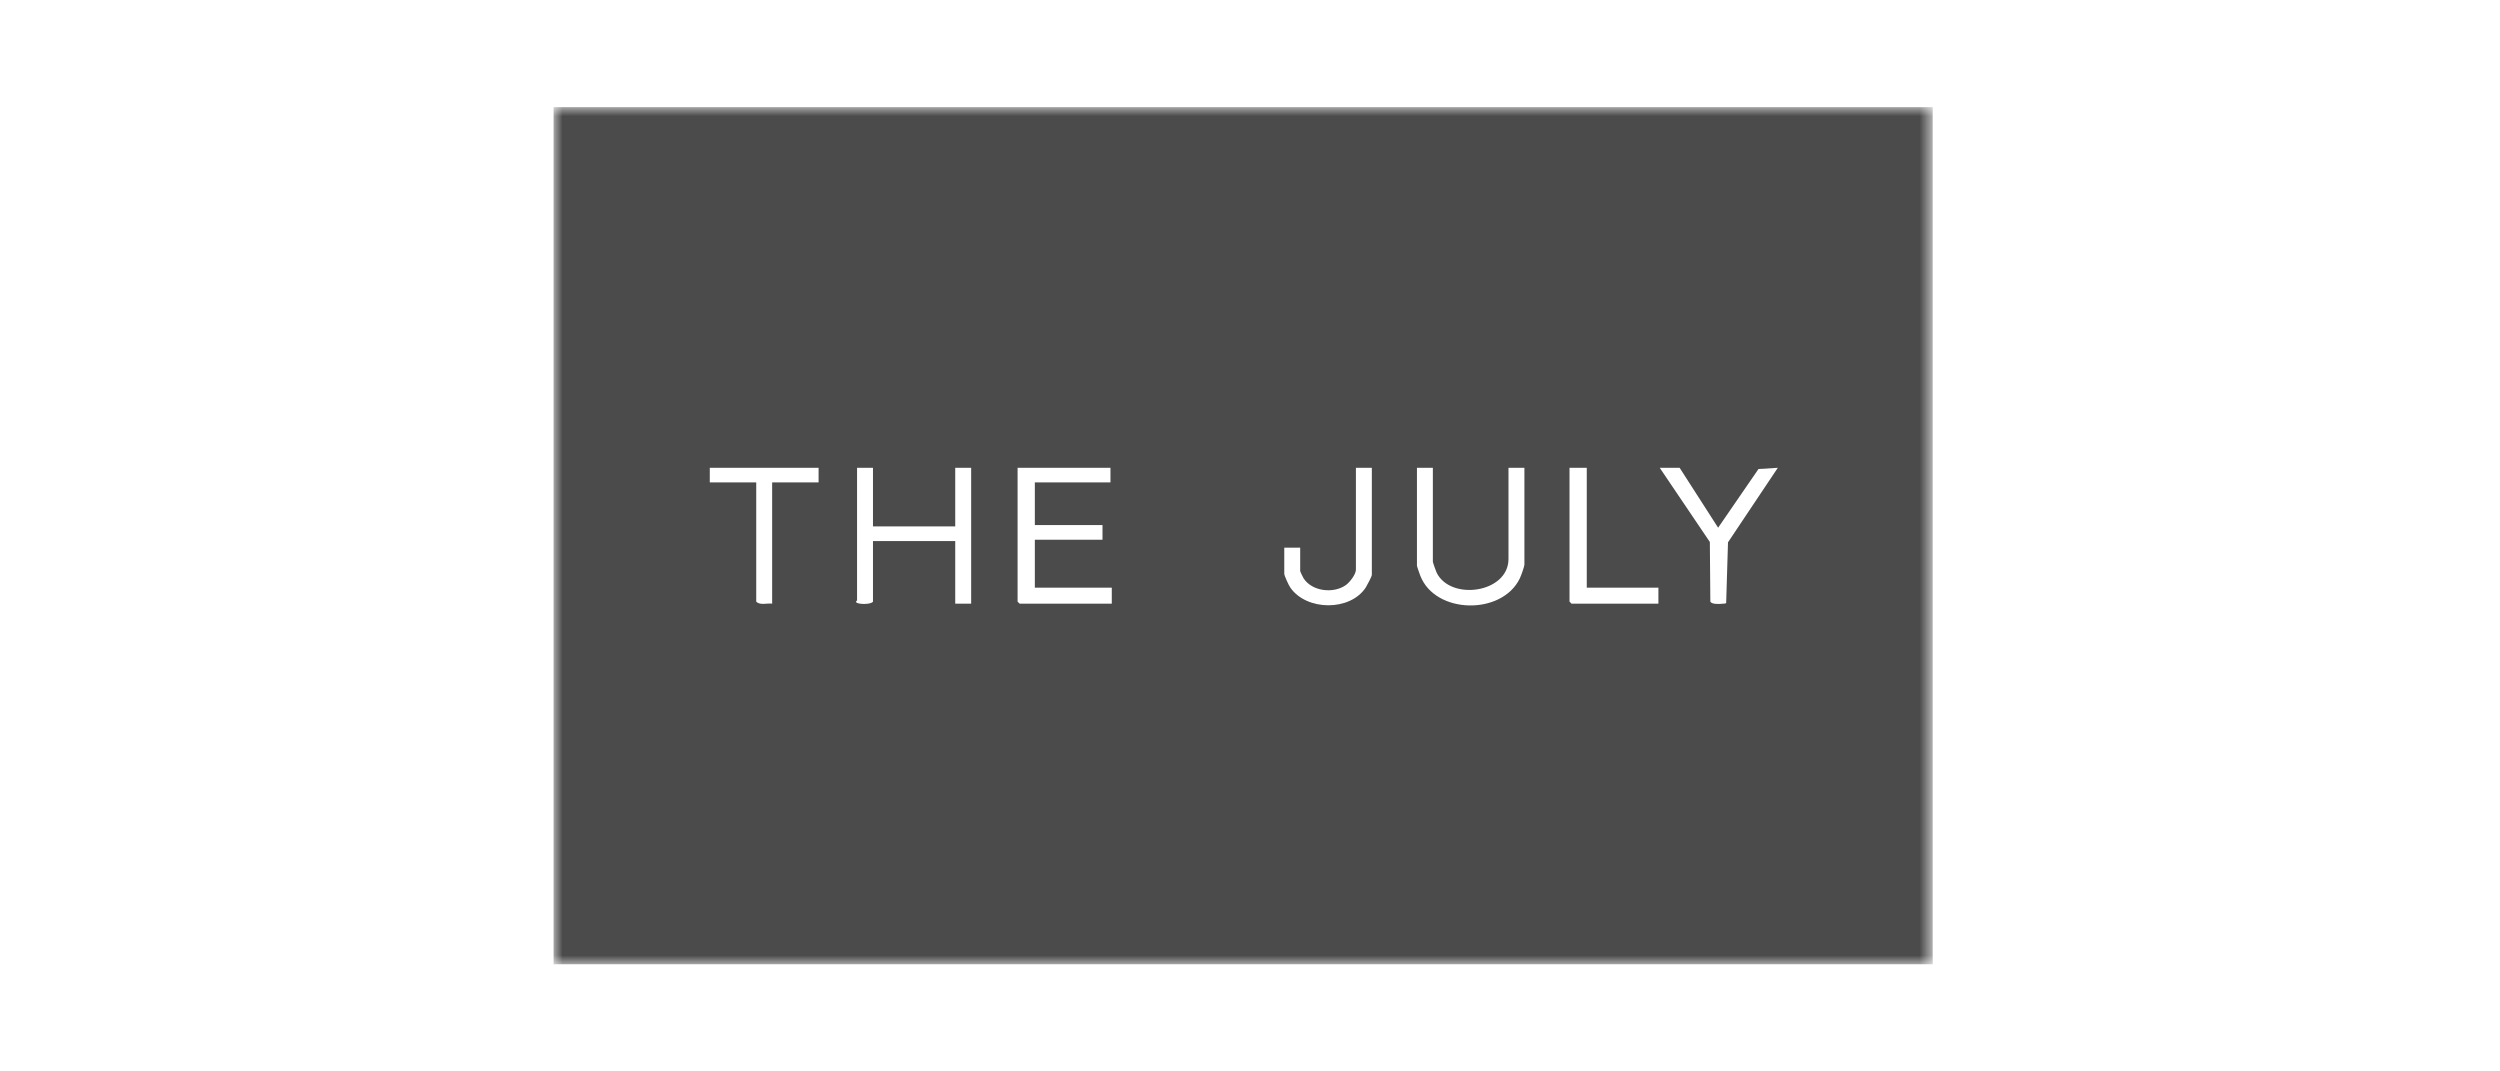 <?xml version="1.0" encoding="UTF-8"?>
<svg xmlns="http://www.w3.org/2000/svg" width="140" height="60" viewBox="0 0 140 60" fill="none">
  <mask id="mask0_50_599" style="mask-type:luminance" maskUnits="userSpaceOnUse" x="31" y="6" width="78" height="48">
    <path d="M108.232 6H31V54H108.232V6Z" fill="white"></path>
  </mask>
  <g mask="url(#mask0_50_599)">
    <path d="M31 6V54H108.232V6H31ZM45.841 27.016H43.24V33.804C42.954 33.766 42.565 33.911 42.349 33.692V27.016H39.748V26.196H45.841V27.016ZM54.385 33.804H53.493V30.298H48.887V33.692C48.77 33.868 48.032 33.847 47.952 33.73C47.908 33.677 47.995 33.636 47.995 33.618V26.196H48.887V29.478H53.493V26.196H54.385V33.804ZM62.26 33.804H57.097L56.985 33.692V26.196H62.186V27.016H57.951V29.403H61.74V30.224H57.951V32.909H62.26V33.804ZM76.823 32.2C76.823 32.27 76.548 32.801 76.481 32.902C75.599 34.242 73.163 34.212 72.258 32.904C72.171 32.779 71.919 32.244 71.919 32.126V30.671H72.811V31.977C72.811 32.008 72.962 32.325 72.999 32.384C73.476 33.122 74.68 33.258 75.373 32.76C75.588 32.605 75.931 32.166 75.931 31.902V26.196H76.823V32.2ZM85.367 31.604C85.367 31.734 85.181 32.24 85.109 32.39C84.113 34.464 80.374 34.405 79.535 32.237C79.501 32.149 79.349 31.718 79.349 31.678V26.196H80.24V31.454C80.24 31.498 80.411 31.985 80.45 32.065C81.23 33.666 84.475 33.207 84.475 31.305V26.196H85.367V31.604ZM92.871 33.804H88.004L87.893 33.692V26.196H88.859V32.909H92.871V33.804ZM96.768 30.37L96.665 33.772C96.611 33.809 96.54 33.8 96.478 33.807C96.31 33.829 95.835 33.854 95.779 33.682L95.752 30.352L92.945 26.196H94.059L96.215 29.552L98.475 26.265L99.557 26.197L96.768 30.37Z" fill="#4B4B4B"></path>
  </g>
</svg>
